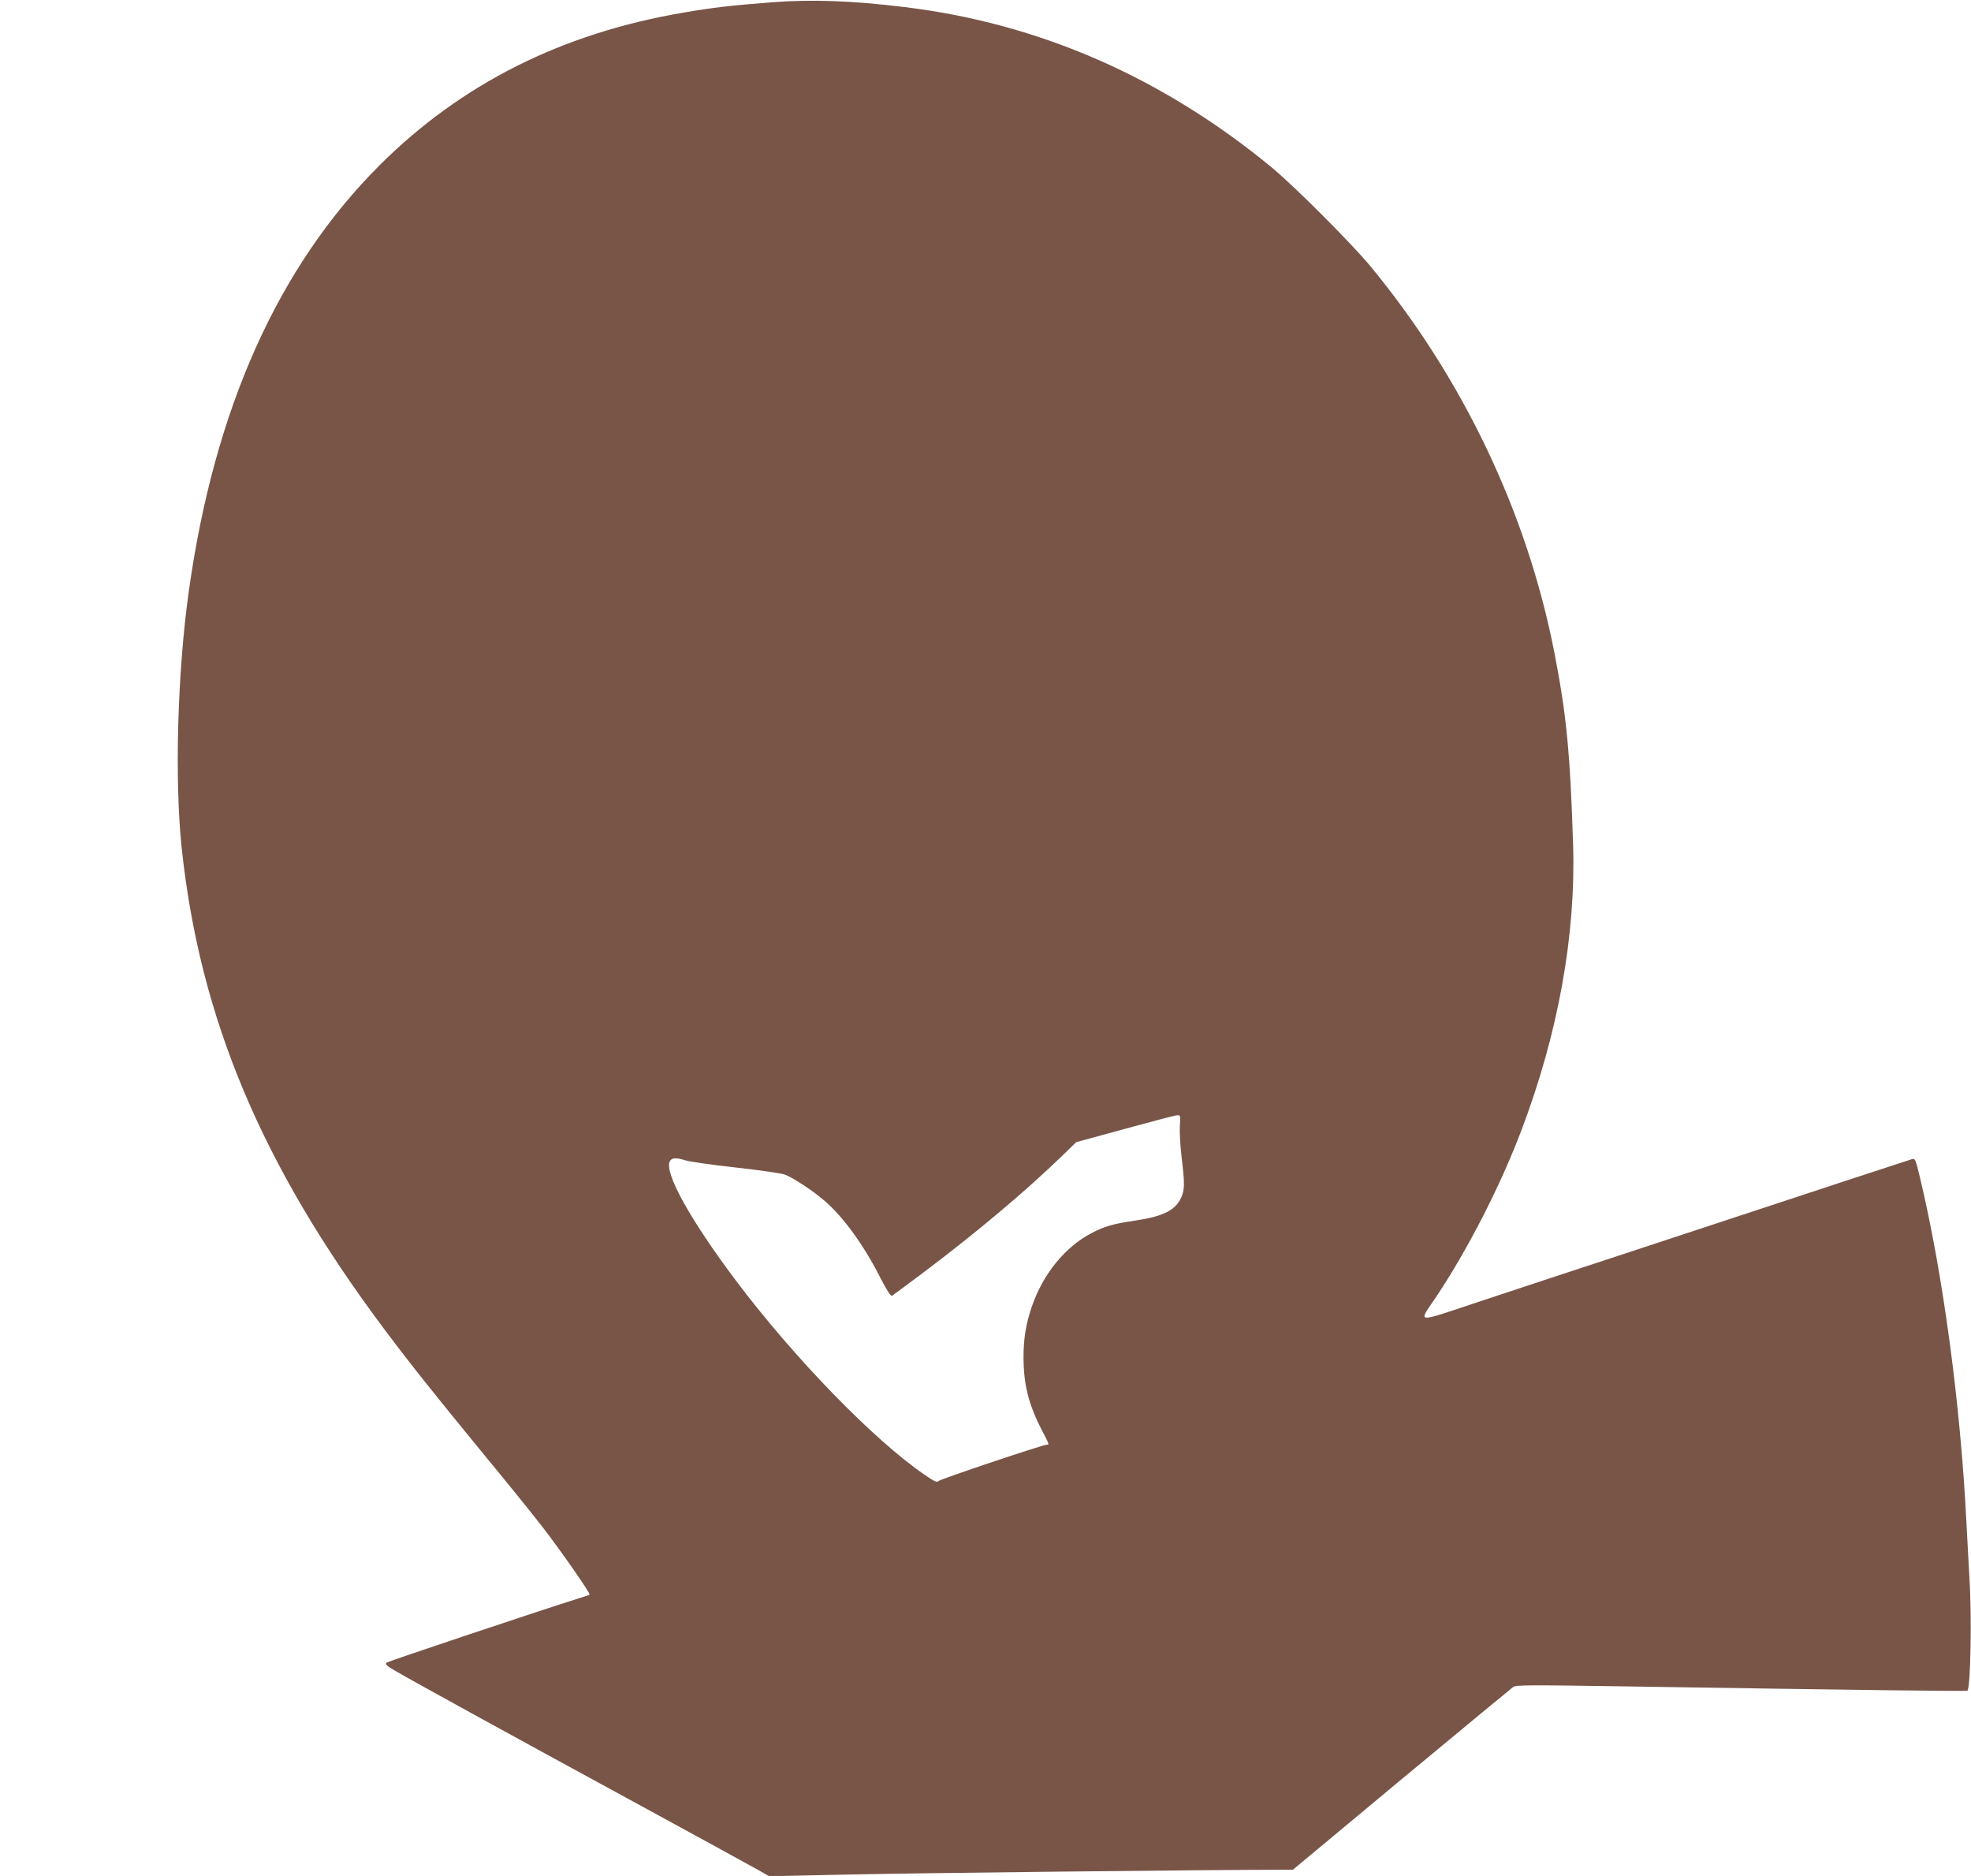 <?xml version="1.0" standalone="no"?>
<!DOCTYPE svg PUBLIC "-//W3C//DTD SVG 20010904//EN"
 "http://www.w3.org/TR/2001/REC-SVG-20010904/DTD/svg10.dtd">
<svg version="1.0" xmlns="http://www.w3.org/2000/svg"
 width="1280pt" height="1218pt" viewBox="0 0 1280 1218"
 preserveAspectRatio="xMidYMid meet">
<g transform="translate(0,1218) scale(0.1,-0.1)"
fill="#795548" stroke="none">
<path d="M5010 12165 c-268 -21 -380 -34 -566 -66 -792 -133 -1449 -463 -1980
-993 -659 -659 -1073 -1584 -1238 -2766 -74 -526 -93 -1224 -46 -1667 118
-1105 519 -2059 1314 -3121 183 -244 312 -405 665 -836 135 -163 298 -365 363
-449 113 -145 315 -435 307 -441 -2 -2 -29 -11 -59 -20 -268 -84 -1248 -412
-1259 -421 -11 -11 -2 -19 50 -50 118 -69 729 -405 1514 -832 429 -234 812
-443 850 -465 l70 -40 515 11 c432 10 2386 31 2770 31 l116 0 704 586 c388
322 715 592 727 601 20 13 102 13 700 4 1665 -26 2244 -33 2250 -28 20 21 29
476 13 727 -5 85 -14 252 -20 370 -39 769 -152 1608 -301 2233 -29 120 -32
127 -52 121 -76 -24 -746 -244 -1017 -334 -179 -59 -561 -185 -850 -280 -289
-95 -703 -231 -922 -304 -455 -151 -420 -154 -299 27 205 308 416 720 552
1080 238 628 353 1264 335 1852 -19 597 -43 845 -122 1250 -177 904 -593 1778
-1193 2505 -123 149 -494 520 -641 642 -711 586 -1511 936 -2385 1042 -343 42
-604 51 -865 31z m2652 -7297 c-2 -40 3 -132 12 -205 20 -168 20 -208 -3 -258
-37 -83 -117 -123 -299 -150 -139 -20 -199 -37 -283 -81 -172 -90 -314 -264
-387 -474 -40 -115 -56 -215 -55 -340 1 -170 33 -298 115 -458 54 -104 53
-102 36 -102 -25 0 -690 -223 -703 -236 -10 -11 -27 -3 -91 41 -329 225 -847
758 -1226 1262 -297 395 -466 701 -428 773 13 24 41 25 101 6 24 -8 170 -29
324 -46 154 -17 299 -38 321 -46 52 -19 182 -104 257 -169 124 -106 258 -291
366 -505 42 -81 66 -118 74 -113 7 4 93 68 192 142 357 268 680 540 927 780
l77 75 318 87 c175 48 327 88 339 88 20 1 21 -3 16 -71z"/>
</g>
</svg>

